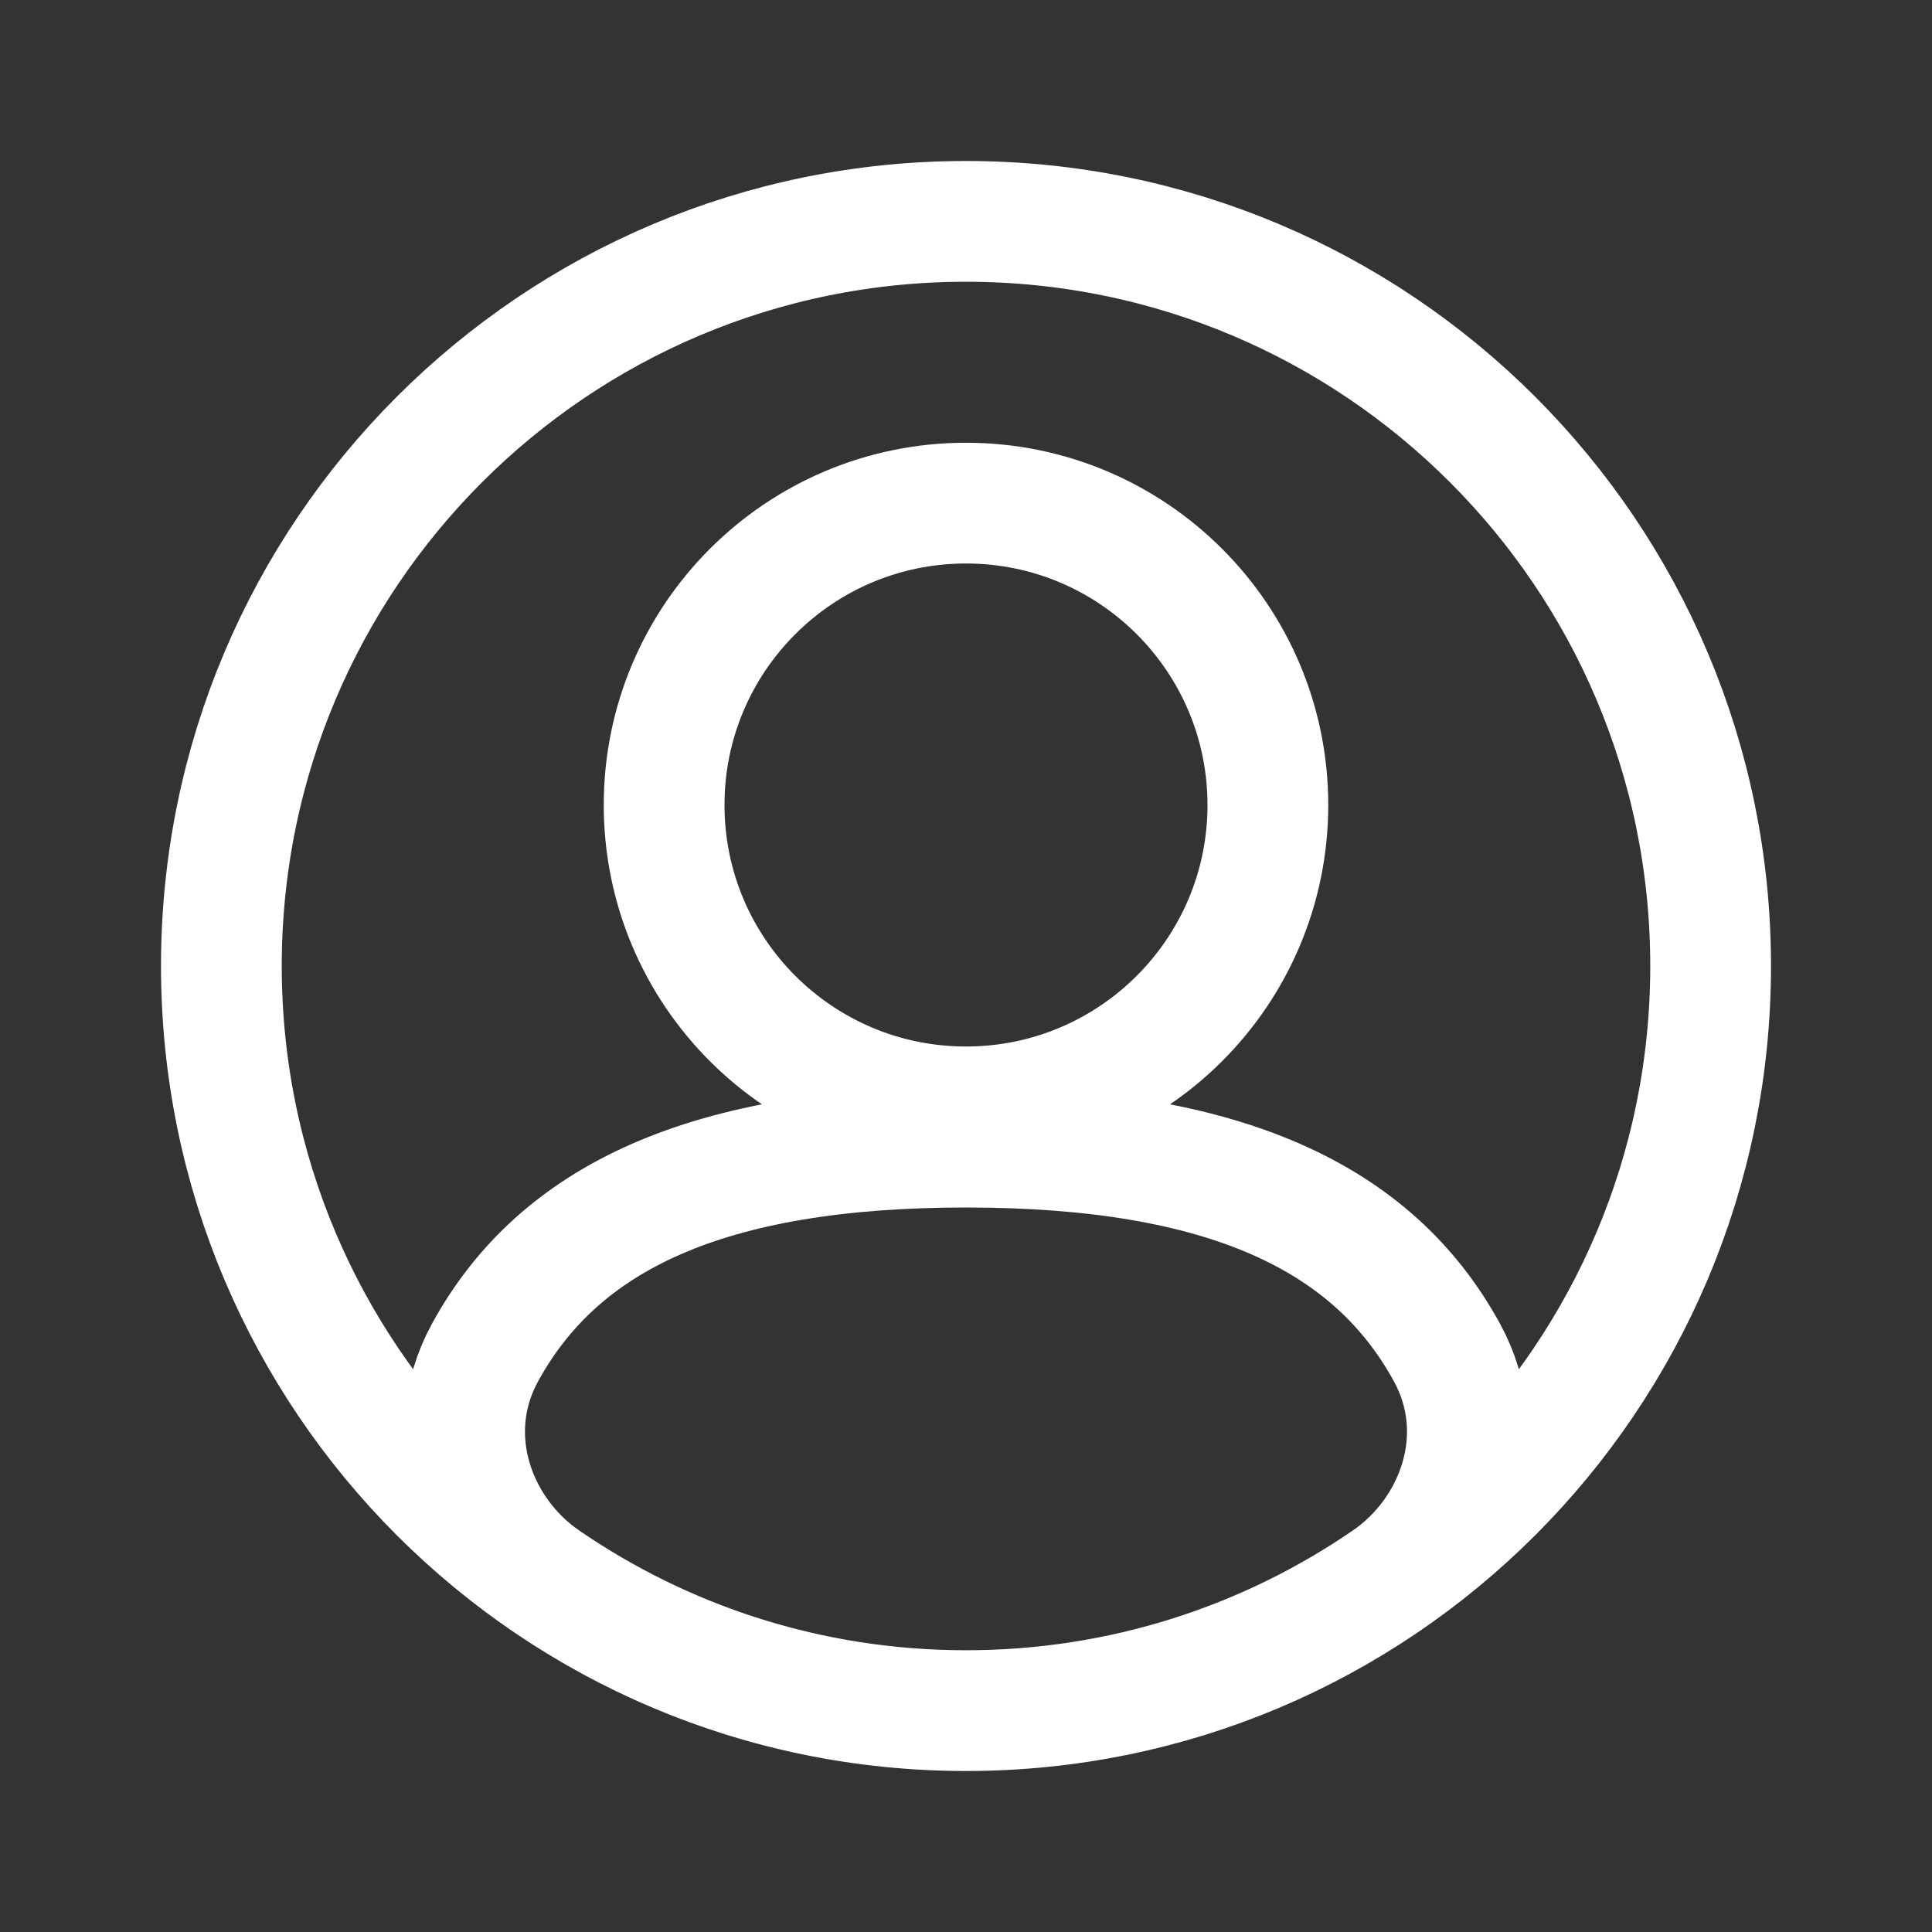 <svg width="24" height="24" viewBox="0 0 24 24" fill="none" xmlns="http://www.w3.org/2000/svg">
<rect x="0" y="0" width="24" height="24" fill="#333333" stroke="none"/>
<path d="M12 21.25C17.109 21.25 21.25 17.109 21.25 12C21.25 6.891 17.109 2.75 12 2.75C6.891 2.75 2.75 6.891 2.75 12C2.75 17.109 6.891 21.25 12 21.25ZM12 21.25C10.059 21.25 8.257 20.652 6.768 19.629C5.903 19.035 5.458 17.841 6.024 16.804C6.944 15.119 8.791 14.25 12 14.25C15.209 14.25 17.056 15.119 17.976 16.804C18.542 17.841 18.096 19.035 17.232 19.629C15.743 20.652 13.94 21.25 12 21.25ZM12 13.75C14.071 13.75 15.75 12.071 15.75 10C15.75 7.929 14.071 6.25 12 6.25C9.929 6.25 8.25 7.929 8.25 10C8.25 12.071 9.929 13.75 12 13.75Z" stroke="white" stroke-width="1.5"/>
</svg>
